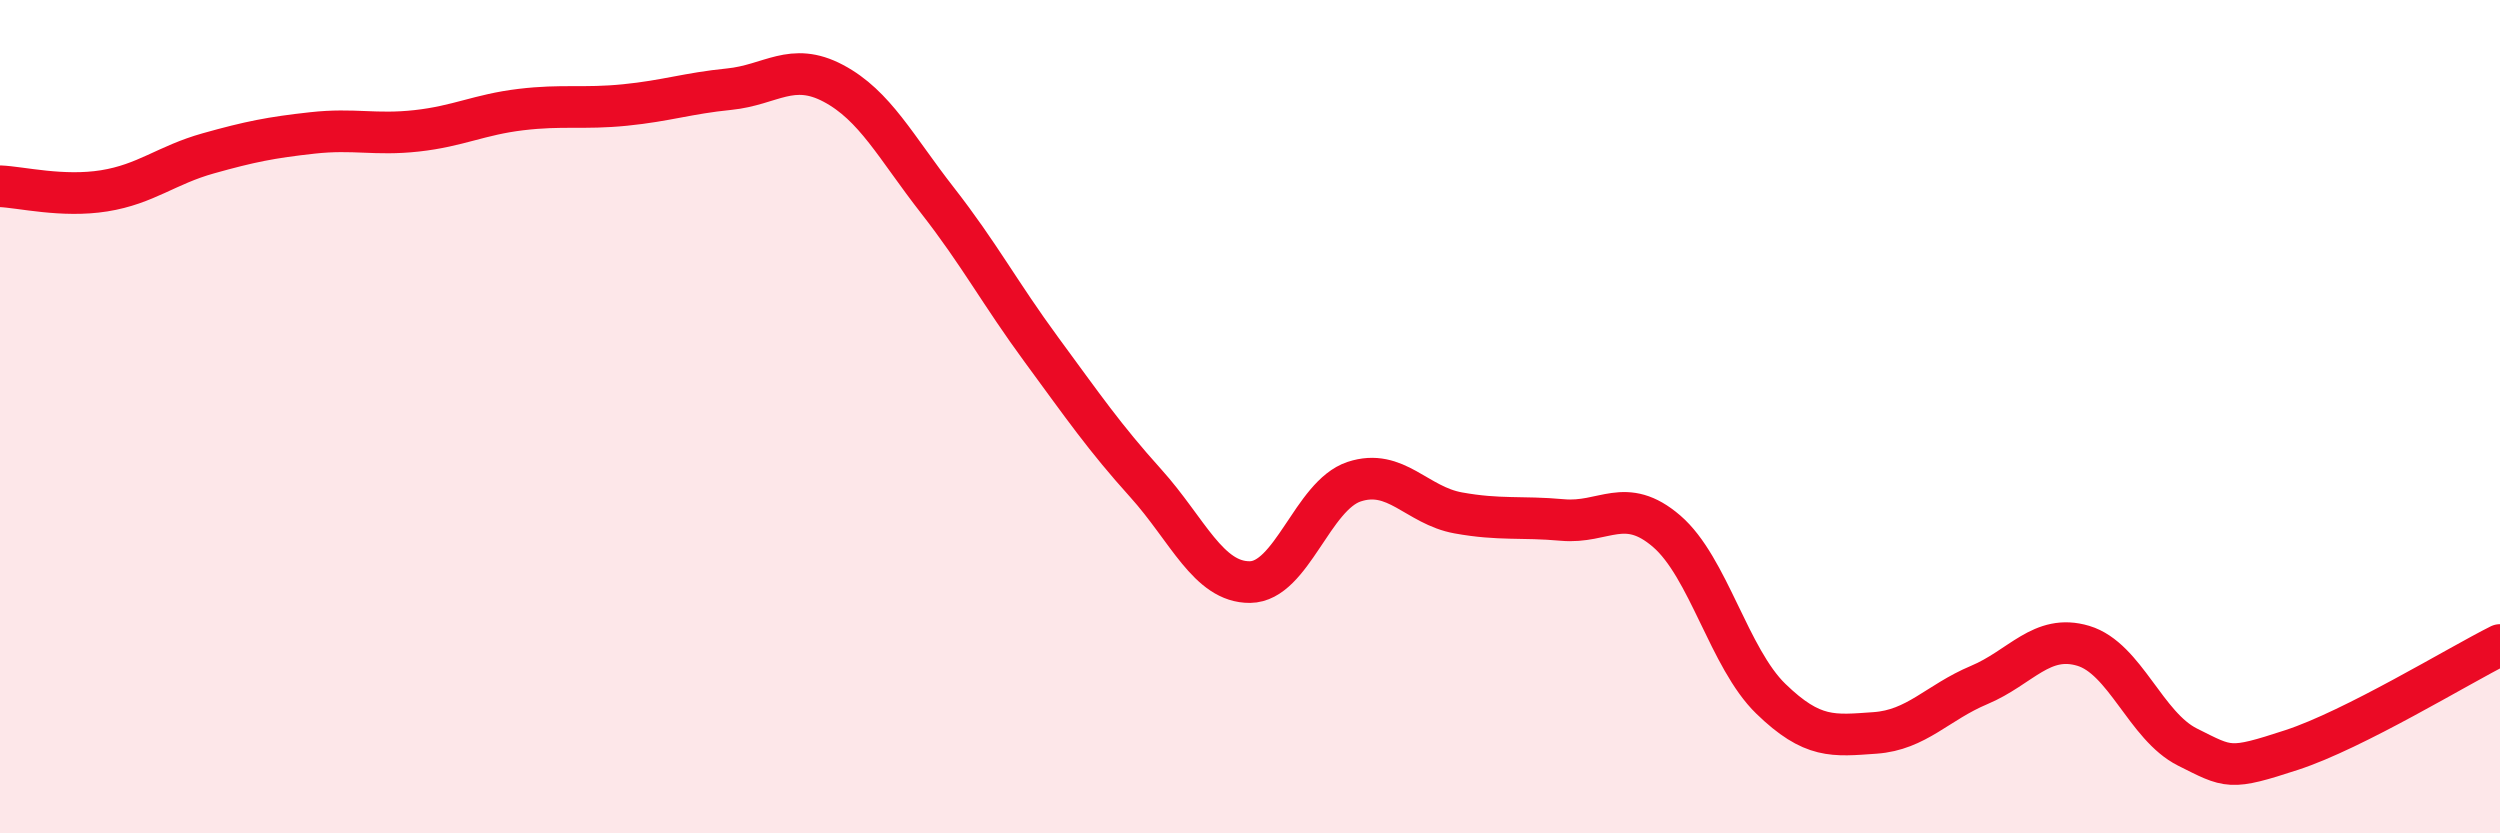 
    <svg width="60" height="20" viewBox="0 0 60 20" xmlns="http://www.w3.org/2000/svg">
      <path
        d="M 0,4.47 C 0.5,4.49 1.5,4.74 2.5,4.58 C 3.5,4.42 4,3.96 5,3.68 C 6,3.4 6.5,3.3 7.5,3.19 C 8.5,3.08 9,3.25 10,3.14 C 11,3.03 11.5,2.75 12.5,2.63 C 13.5,2.51 14,2.62 15,2.52 C 16,2.42 16.5,2.24 17.5,2.14 C 18.5,2.04 19,1.47 20,2 C 21,2.53 21.5,3.53 22.5,4.81 C 23.5,6.09 24,7.04 25,8.4 C 26,9.76 26.5,10.49 27.5,11.6 C 28.5,12.71 29,13.98 30,13.97 C 31,13.96 31.5,11.89 32.5,11.56 C 33.5,11.23 34,12.13 35,12.31 C 36,12.49 36.5,12.39 37.5,12.48 C 38.5,12.57 39,11.89 40,12.75 C 41,13.61 41.5,15.8 42.5,16.77 C 43.5,17.74 44,17.66 45,17.59 C 46,17.52 46.5,16.86 47.5,16.44 C 48.5,16.02 49,15.2 50,15.5 C 51,15.8 51.5,17.43 52.5,17.93 C 53.5,18.43 53.5,18.49 55,18 C 56.5,17.51 59,15.98 60,15.48L60 20L0 20Z"
        fill="#EB0A25"
        opacity="0.1"
        stroke-linecap="round"
        stroke-linejoin="round"
      />
      <path
        d="M 0,4.47 C 0.5,4.49 1.5,4.74 2.5,4.58 C 3.5,4.42 4,3.96 5,3.68 C 6,3.4 6.5,3.3 7.5,3.19 C 8.5,3.08 9,3.25 10,3.14 C 11,3.03 11.5,2.75 12.5,2.63 C 13.5,2.51 14,2.62 15,2.52 C 16,2.42 16.5,2.24 17.5,2.14 C 18.5,2.04 19,1.47 20,2 C 21,2.53 21.5,3.53 22.5,4.81 C 23.5,6.09 24,7.04 25,8.4 C 26,9.76 26.5,10.49 27.5,11.6 C 28.5,12.71 29,13.98 30,13.97 C 31,13.96 31.5,11.89 32.5,11.56 C 33.5,11.23 34,12.13 35,12.31 C 36,12.49 36.5,12.39 37.5,12.48 C 38.5,12.57 39,11.89 40,12.75 C 41,13.61 41.5,15.8 42.5,16.77 C 43.5,17.74 44,17.66 45,17.59 C 46,17.52 46.5,16.86 47.5,16.44 C 48.5,16.02 49,15.2 50,15.5 C 51,15.8 51.5,17.43 52.5,17.93 C 53.5,18.43 53.5,18.49 55,18 C 56.5,17.51 59,15.98 60,15.48"
        stroke="#EB0A25"
        stroke-width="1"
        fill="none"
        stroke-linecap="round"
        stroke-linejoin="round"
      />
    </svg>
  